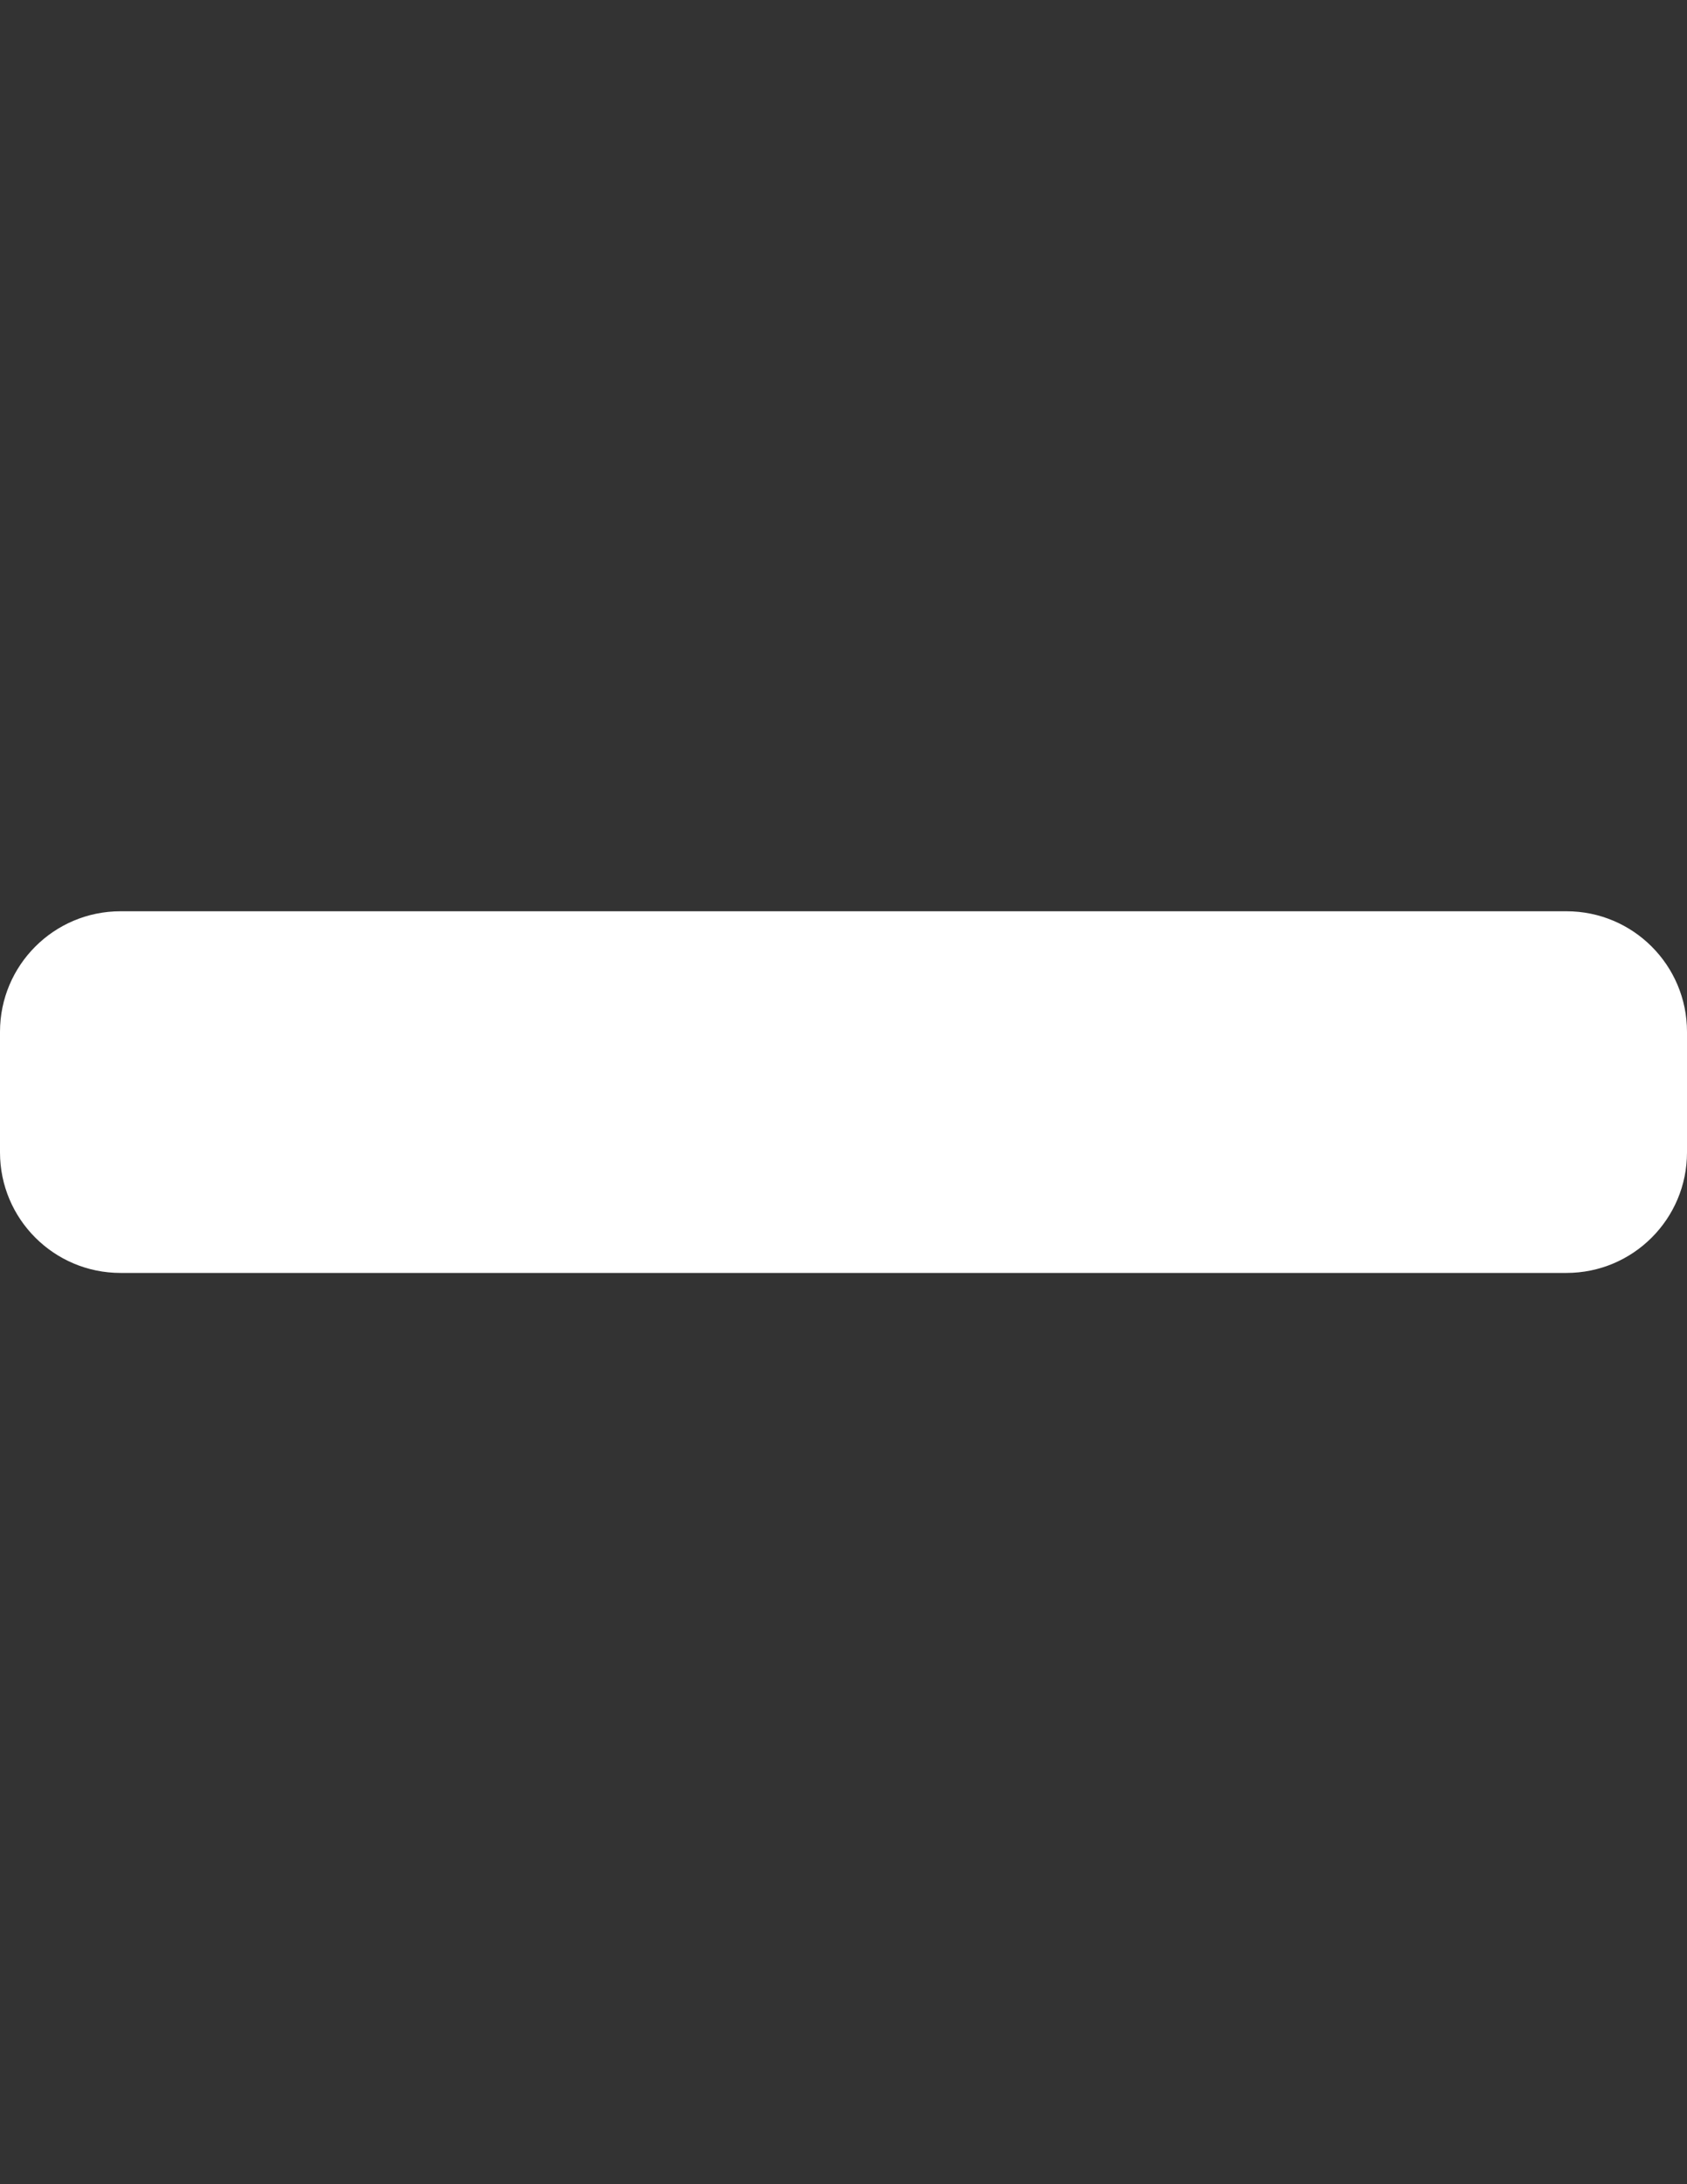 <?xml version="1.0" encoding="utf-8"?>
<!-- Generator: Adobe Illustrator 16.0.0, SVG Export Plug-In . SVG Version: 6.00 Build 0)  -->
<!DOCTYPE svg PUBLIC "-//W3C//DTD SVG 1.1//EN" "http://www.w3.org/Graphics/SVG/1.1/DTD/svg11.dtd">
<svg version="1.1" id="Layer_1" focusable="false" xmlns="http://www.w3.org/2000/svg" xmlns:xlink="http://www.w3.org/1999/xlink"
	 x="0px" y="0px" width="612px" height="792px" viewBox="0 0 612 792" enable-background="new 0 0 612 792" xml:space="preserve">
<rect x="0" y="0" width="612" height="792" fill="#333333" stroke="none"/>
<path fill="#FFFFFF" d="M568.285,330.429H43.714C19.575,330.429,0,350.004,0,374.143v43.714c0,24.139,19.575,43.714,43.714,43.714
	h524.571c24.139,0,43.715-19.575,43.715-43.714v-43.714C612,350.004,592.424,330.429,568.285,330.429z"/>
</svg>
